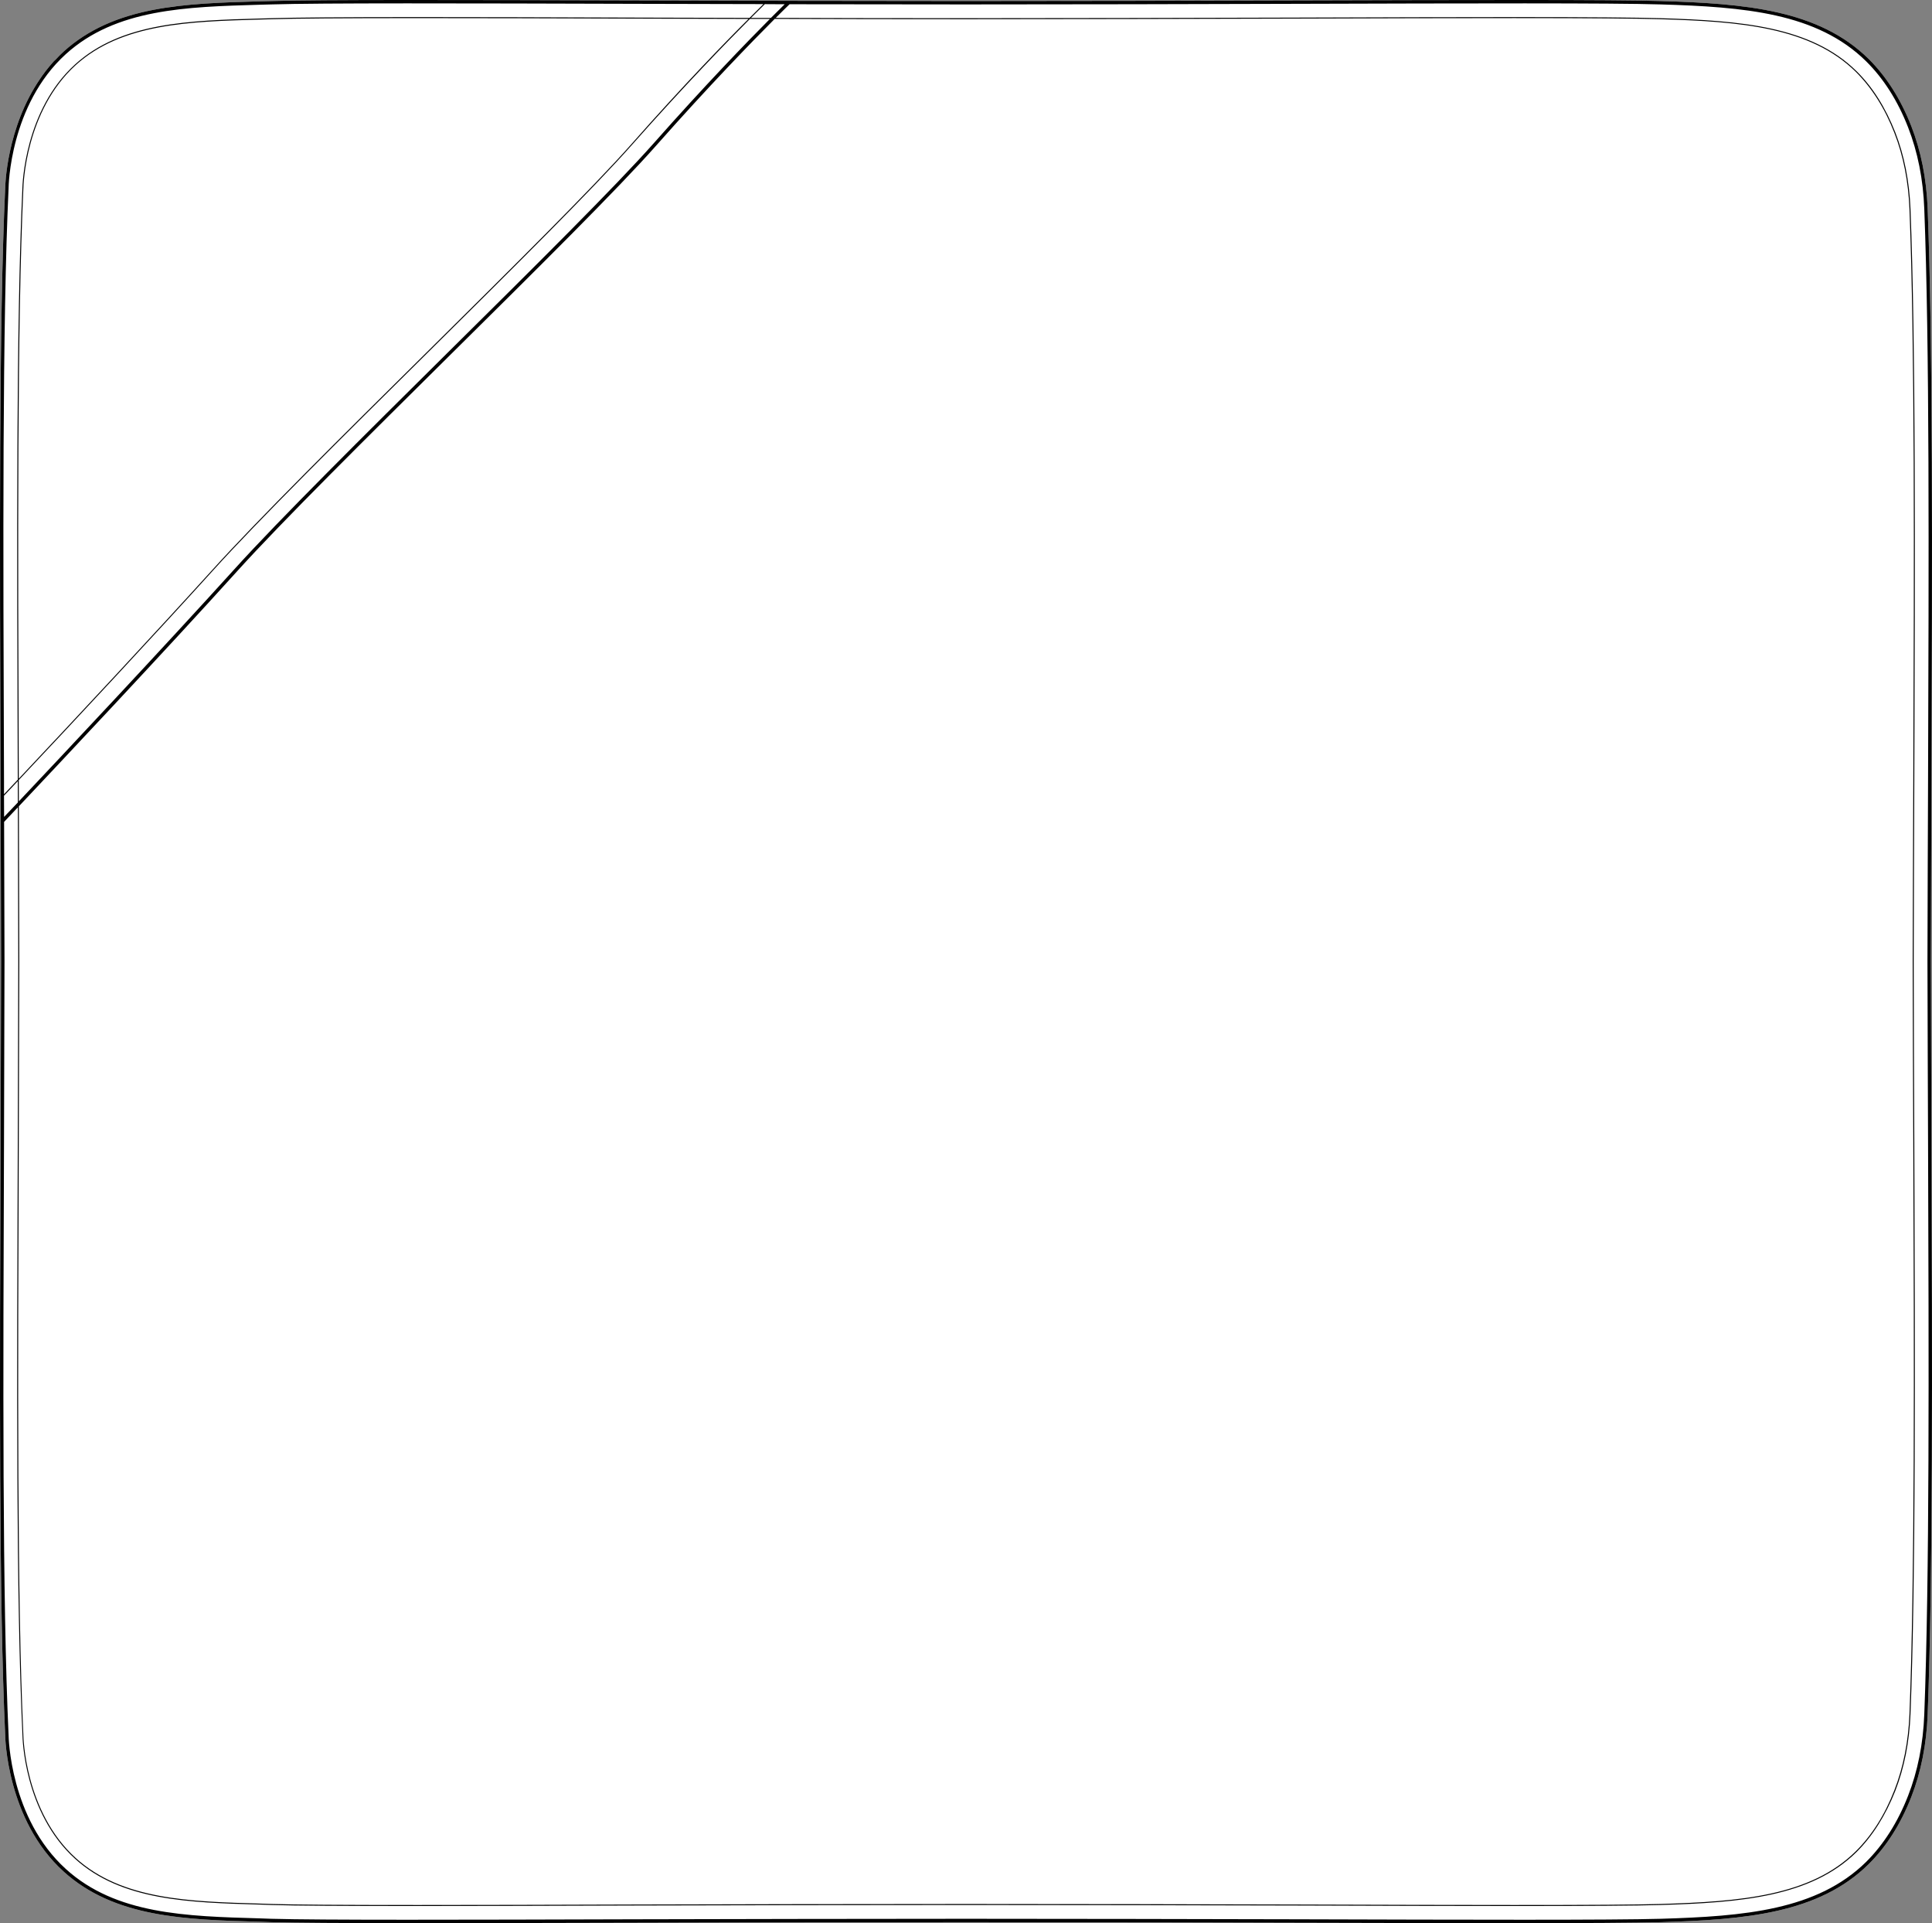 <?xml version="1.0" encoding="UTF-8"?><svg id="Layer_2" xmlns="http://www.w3.org/2000/svg" viewBox="0 0 1017.95 1013.15"><rect x="0" y="0" width="1017.95" height="1013.15" fill="#808080" stroke="none"/><defs><style>.cls-1{fill:#fff;}.cls-2{fill:#010101;}</style></defs><g id="Layer_1-2"><path class="cls-1" d="M1017.66,601.66c.42,117.93.79,229.34-2,301.56-.58,15.73-3.52,30.4-8.62,43.45-5.58,14.3-13.15,26.19-22.52,35.45-26.35,25.99-65.17,29.19-109.46,30.51-13.67.37-40.71.52-76.95.52-32.56,0-72.54-.1-116.93-.21-52.97-.15-112.99-.31-172.22-.31s-119.24.16-172.21.31c-93.79.21-167.85.43-193.83-.31l-5.89-.21c-39.45-1.11-76.69-2.16-103.52-26.46-30.14-27.3-30.77-71.27-30.77-71.69C-.58,842.89-.15,725.8.32,601.87c.1-31.66.21-63.7.26-95.31-.05-31.61-.16-63.59-.26-95.26C-.15,287.32-.58,170.24,2.74,98.85c0-.36.52-31.56,18.67-57.75l1.05-1.53c.16-.15.27-.31.37-.47l1.05-1.47c1.37-1.79,2.84-3.53,4.37-5.26l1.31-1.27c1.27-1.31,2.53-2.68,3.95-3.94C60.34,2.86,97.63,1.82,137.03.7l5.89-.15C168.9-.24,242.96-.03,336.75.24c52.97.16,113.04.32,172.21.32s119.25-.16,172.22-.32c93.78-.26,167.9-.47,193.88.32,44.29,1.31,83.11,4.52,109.46,30.45,9.37,9.26,16.94,21.2,22.52,35.45,5.1,13.1,8.04,27.72,8.62,43.45,2.79,72.22,2.42,183.63,2,301.61-.1,31.56-.26,63.49-.31,95.05.05,31.56.21,63.49.31,95.1Z"/><path class="cls-2" d="M1017.35,506.56c.05-31.56.21-63.49.31-95.05.42-117.98.79-229.39-2-301.61-.58-15.73-3.52-30.35-8.62-43.45-5.58-14.25-13.15-26.19-22.52-35.45-26.35-25.93-65.17-29.14-109.46-30.45-25.98-.79-100.1-.58-193.88-.32-52.97.16-112.99.32-172.22.32s-119.24-.16-172.21-.32C242.96-.03,168.9-.24,142.92.55l-5.89.15C97.63,1.82,60.34,2.86,33.51,27.17c-1.42,1.26-2.68,2.63-3.95,3.94l-1.31,1.27c-1.53,1.73-3,3.47-4.37,5.26l-1.05,1.47c-.1.16-.21.32-.37.47l-1.05,1.53C3.26,67.3,2.74,98.49,2.74,98.85-.58,170.24-.15,287.32.32,411.3c.1,31.67.21,63.65.26,95.26-.05,31.61-.16,63.65-.26,95.31-.47,123.93-.9,241.02,2.42,312.4,0,.42.63,44.39,30.77,71.69,26.83,24.3,64.07,25.35,103.52,26.46l5.89.21c25.98.74,100.04.52,193.83.31,52.97-.15,113.04-.31,172.21-.31s119.25.16,172.22.31c44.39.11,84.37.21,116.93.21,36.24,0,63.28-.15,76.95-.52,44.29-1.32,83.11-4.52,109.46-30.51,9.37-9.26,16.94-21.15,22.52-35.45,5.1-13.05,8.04-27.72,8.62-43.45,2.79-72.22,2.42-183.63,2-301.56-.1-31.61-.26-63.54-.31-95.1ZM413.44,2.24c-1.47,1.42-3.94,3.89-7.26,7.2h-10.52c3.74-3.73,6.21-6.2,7.31-7.26,3.48,0,7,0,10.47.06ZM1008.09,601.82v.31c.42,117.67.79,228.76-2,300.72-.58,14.68-3.26,28.25-8,40.35-5.04,12.99-11.94,23.82-20.3,32.08-23.83,23.57-60.75,26.51-102.99,27.77-12.31.37-36.77.53-76.95.53-31.72,0-69.96-.1-116.62-.26-46.81-.11-110.88-.27-172.27-.27s-125.45.16-172.21.27c-46.71.16-84.9.26-116.61.26-40.24,0-64.65-.16-76.96-.53l-5.89-.2c-37.61-1.06-73.11-2.06-97.36-23.99-27.04-24.46-27.57-64.28-27.62-64.65-3.31-71.53-2.89-188.41-2.42-312.18v-.16c.11-32.56.21-64.28.27-95.31-.06-26.67-.11-54.02-.22-81.79,20.62-21.88,76.75-81.48,114.99-123.82,23.77-26.31,68.85-70.91,112.41-114.09,45.39-44.93,88.26-87.37,108.56-110.36,27.67-31.3,50.66-54.91,62.28-66.54,33.98.1,67.07.16,100.78.16,56.81,0,111.62-.16,172.27-.32,46.66-.16,84.9-.26,116.62-.26,40.18,0,64.64.21,76.95.58,42.24,1.21,79.16,4.21,102.99,27.72,8.36,8.31,15.26,19.09,20.3,32.08,4.74,12.1,7.42,25.67,8,40.4,2.79,71.91,2.42,183,2,300.67v.31c-.11,32.51-.26,64.28-.32,95.26.06,31.03.16,61.49.32,95.26ZM332.86,75.72c-20.25,22.93-63.07,65.33-108.41,110.25-43.66,43.19-88.74,87.84-112.57,114.25-29.35,32.4-71.32,77.43-101.99,109.99-.47-123.46-.84-239.91,2.42-310.93.05-1.68,1.05-40.92,27.62-65.01,24.25-21.93,59.75-22.93,97.36-23.98l5.89-.16c12.31-.37,36.72-.58,76.96-.58,31.71,0,69.9.1,116.61.26,19.73.05,38.87.11,57.65.16-11.89,11.83-34.51,35.08-61.54,65.75ZM395.14,9.97h10.52c-12,12.05-34.35,35.08-61.07,65.33-20.31,22.93-63.12,65.38-108.52,110.3-43.6,43.19-88.63,87.79-112.46,114.15-37.5,41.45-92.1,99.57-113.67,122.4-.05-3.63-.05-7.21-.05-10.84v-.37c30.67-32.56,72.91-77.85,102.36-110.4,23.83-26.36,68.91-71.02,112.57-114.2,45.34-44.92,88.16-87.32,108.41-110.3,27.35-30.88,50.18-54.34,61.91-66.07ZM4.53,98.92c0-.48.58-43.61,30.19-70.44C61.07,4.65,98,3.6,137.08,2.49l5.89-.16c25.93-.79,99.99-.58,193.78-.31,20.88.05,42.87.1,65.49.15-1.32,1.27-3.74,3.69-7.31,7.26-18.99-.05-38.24-.1-58.18-.15-46.71-.16-84.9-.27-116.61-.27-40.24,0-64.7.21-76.96.58l-5.89.16c-37.71,1.05-73.32,2.05-97.68,24.14C12.84,58.09,11.84,97.59,11.79,99.28c-3.27,71.12-2.9,187.84-2.42,311.45-2.48,2.63-4.95,5.21-7.26,7.68v-7.1c-.48-123.92-.9-241.01,2.42-312.39ZM9.42,422.73c-3.32,3.52-5.79,6.1-7.26,7.62,0-3.73,0-7.47-.05-11.15,2.31-2.47,4.78-5.05,7.26-7.68,0,3.79,0,7.42.05,11.21ZM1015.87,601.66c.42,117.93.79,229.29-1.99,301.51-.58,15.51-3.48,29.98-8.53,42.87-5.47,14.04-12.94,25.72-22.09,34.82-25.88,25.51-64.33,28.67-108.25,29.98-25.98.74-100.05.53-193.83.26-52.97-.1-112.99-.26-172.22-.26s-119.24.16-172.21.26c-93.79.27-167.85.48-193.78-.26l-5.89-.21c-39.08-1.1-76.01-2.1-102.36-25.99-29.56-26.77-30.19-69.95-30.19-70.43-3.32-71.38-2.9-188.41-2.42-312.34.1-31.66.21-63.7.26-95.31-.05-24.41-.1-49.02-.21-73.59.74-.79,3.31-3.47,7.26-7.68.1,27.62.16,54.81.21,81.27-.05,31.03-.16,62.75-.26,95.31v.16c-.48,123.77-.9,240.7,2.47,312.18,0,.37.52,40.45,27.77,65.07,24.36,22.04,59.97,23.04,97.68,24.09l5.89.21c12.26.37,36.72.53,76.96.53,31.71,0,69.9-.11,116.61-.27,46.76-.1,110.83-.26,172.21-.26s125.46.16,172.27.26c46.66.16,84.9.27,116.62.27,40.18,0,64.64-.16,76.95-.53,42.34-1.26,79.37-4.26,103.36-27.88,8.42-8.36,15.31-19.25,20.46-32.29,4.73-12.15,7.42-25.78,8-40.56,2.78-71.9,2.42-183.05,2-300.72v-.31c-.16-33.77-.27-64.23-.32-95.26.05-30.98.21-62.75.32-95.26v-.31c.42-117.67.78-228.76-2-300.72-.58-14.73-3.27-28.35-8-40.5-5.15-13.1-11.99-23.99-20.46-32.3-23.99-23.67-61.02-26.62-103.36-27.88-12.31-.37-36.77-.58-76.95-.58-31.72,0-69.96.11-116.62.27-60.65.15-115.46.31-172.27.31-33.56,0-66.43-.05-100.25-.16,4.1-4.1,6.63-6.57,7.31-7.2,30.45.05,61.8.1,92.94.1,59.23,0,119.25-.16,172.22-.31,93.78-.27,167.85-.48,193.83.31,43.92,1.32,82.37,4.42,108.25,29.98,9.15,9.05,16.62,20.73,22.09,34.77,5.05,12.94,7.95,27.36,8.53,42.93,2.78,72.16,2.41,183.57,1.99,301.45-.1,31.61-.26,63.54-.31,95.1.05,31.56.21,63.49.31,95.1Z"/></g></svg>